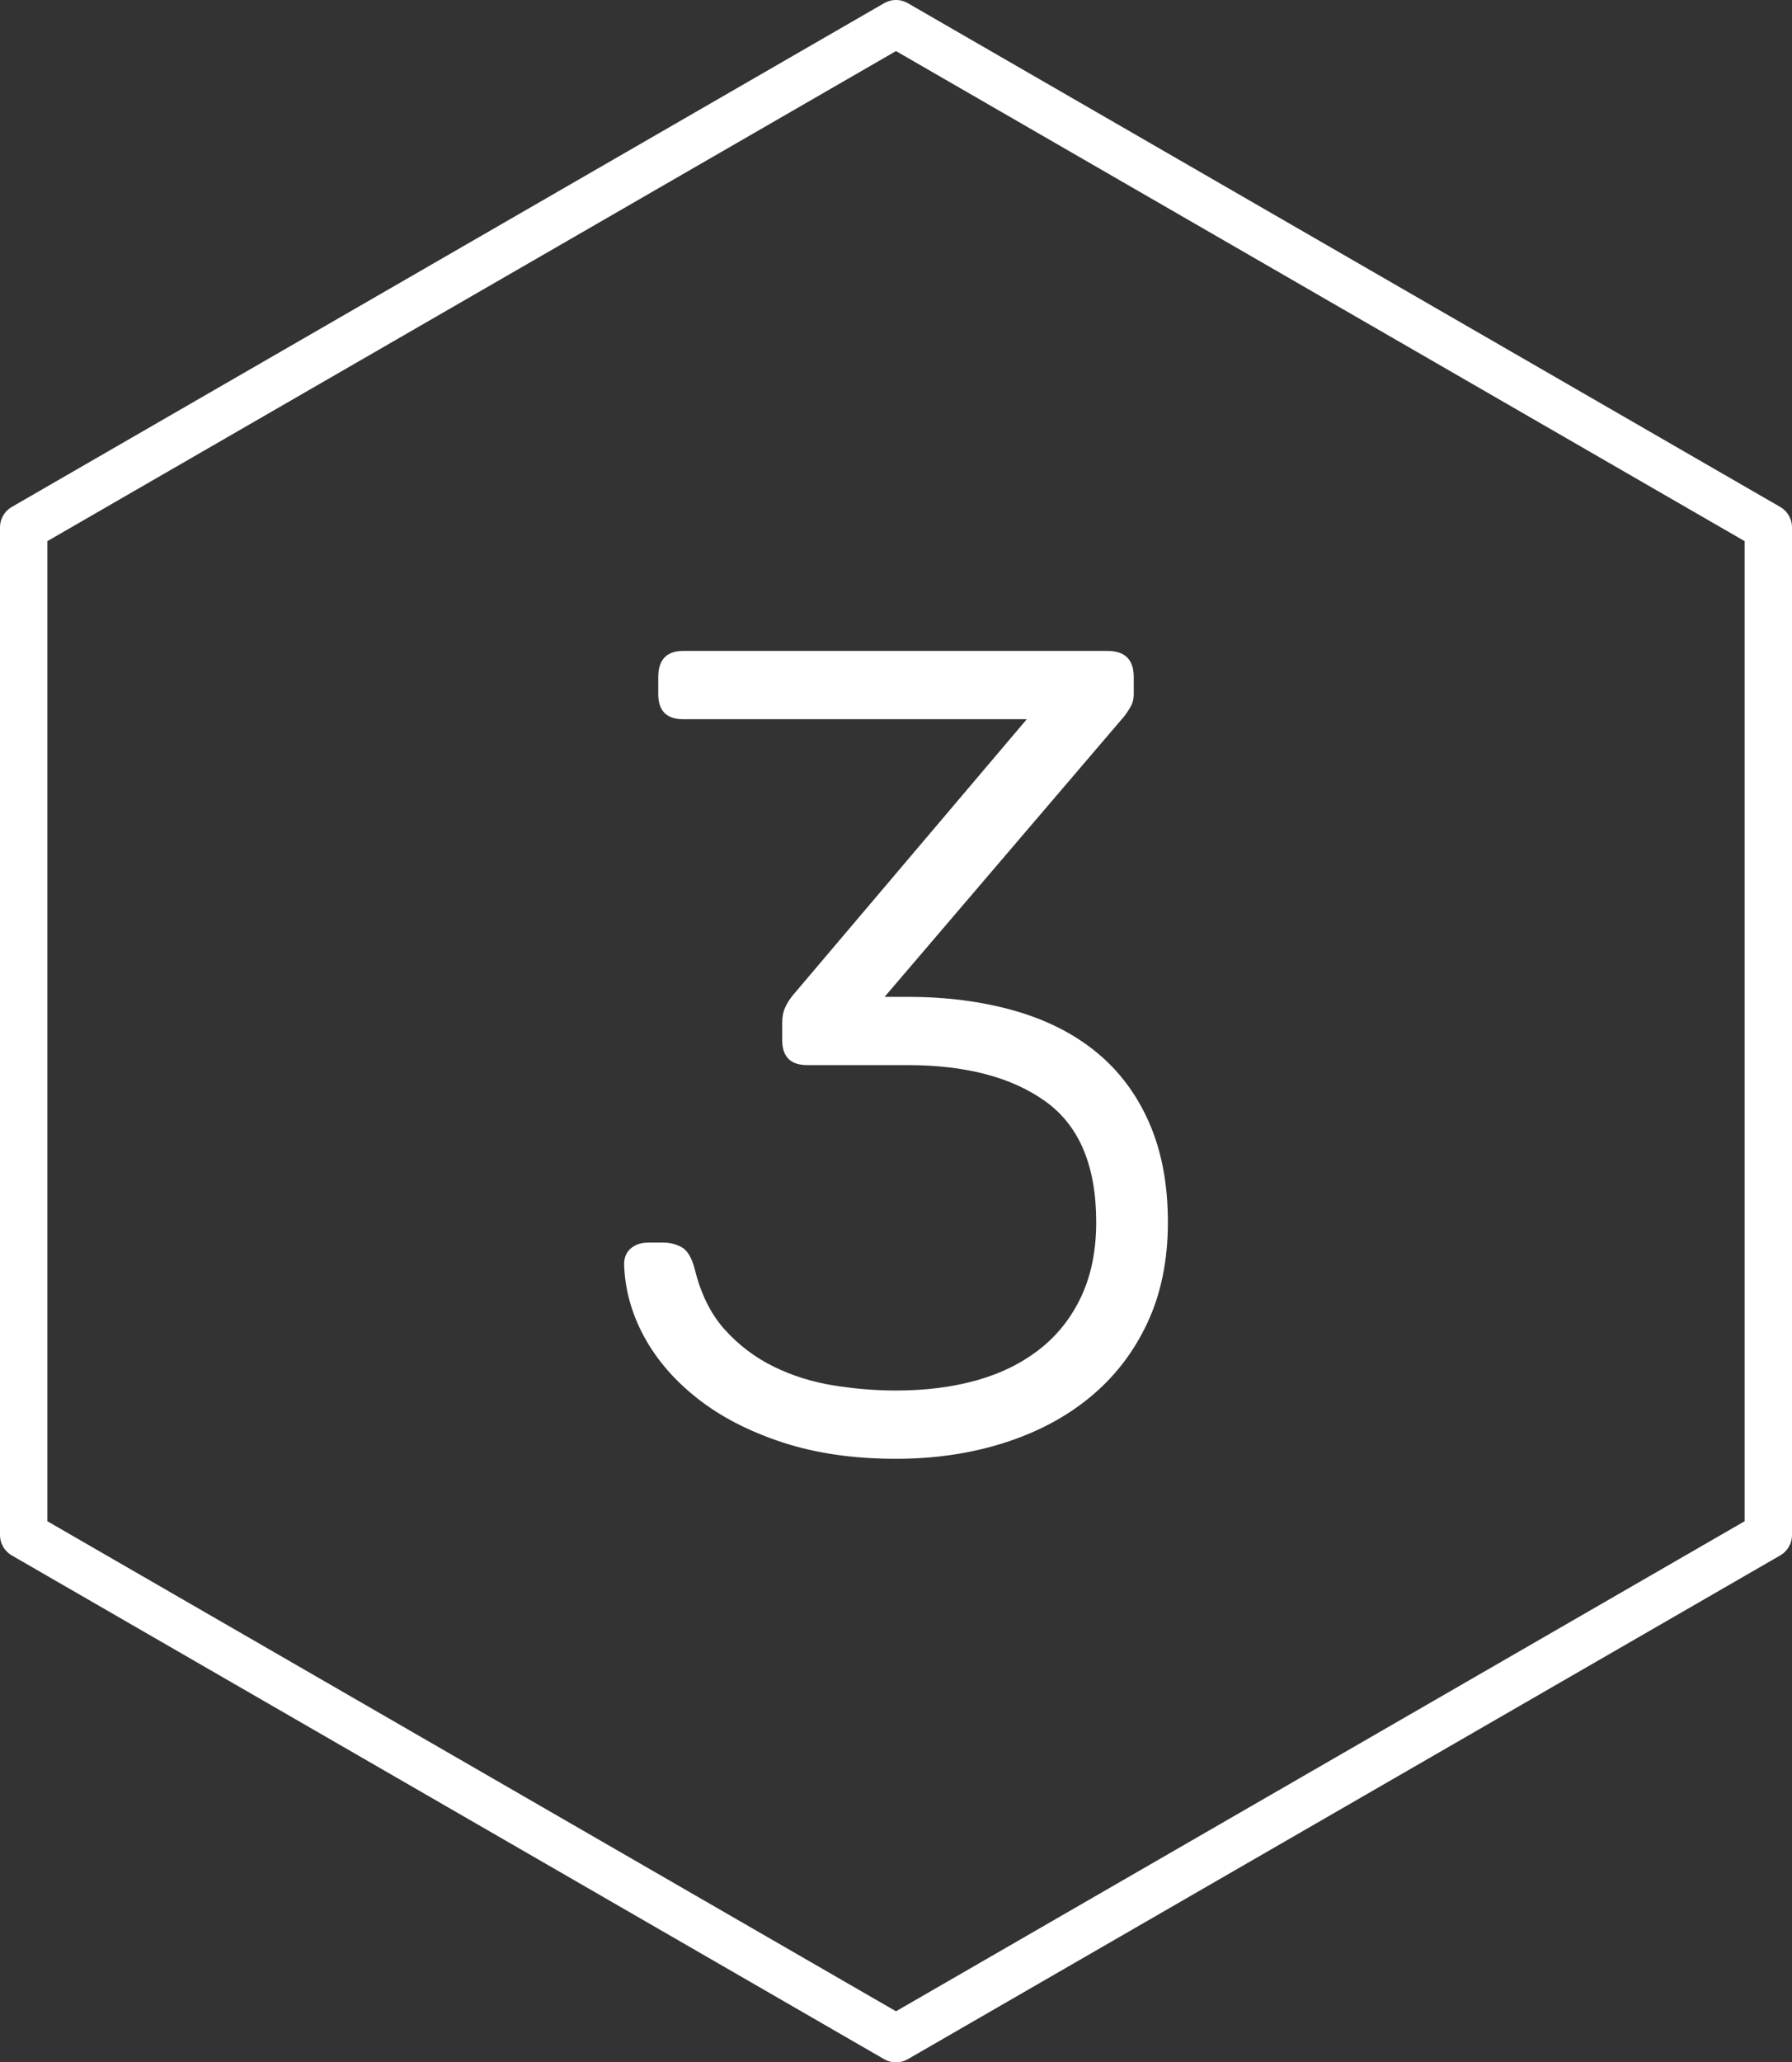 <?xml version="1.0" encoding="utf-8"?>
<!-- Generator: Adobe Illustrator 16.0.4, SVG Export Plug-In . SVG Version: 6.00 Build 0)  -->
<!DOCTYPE svg PUBLIC "-//W3C//DTD SVG 1.1//EN" "http://www.w3.org/Graphics/SVG/1.1/DTD/svg11.dtd">
<svg version="1.1" id="Layer_1" xmlns="http://www.w3.org/2000/svg" xmlns:xlink="http://www.w3.org/1999/xlink" x="0px" y="0px"
	 width="75.613px" height="87px" viewBox="862.34 473.771 75.613 87" enable-background="new 862.34 473.771 75.613 87"
	 xml:space="preserve">
<rect x="862.34" y="473.771" width="75.613" height="87" fill="#333333" stroke="none"/>
<g>
	
		<polygon fill="none" stroke="#FFFFFF" stroke-width="2" stroke-linecap="round" stroke-linejoin="round" stroke-miterlimit="10" points="
		936.953,538.522 900.146,559.771 863.34,538.522 863.34,496.021 900.146,474.771 936.953,496.021 	"/>
	<g>
		<path fill="#FFFFFF" d="M909.074,501.231c0.736,0,1.104,0.368,1.104,1.104v0.72c0,0.192-0.039,0.36-0.119,0.504
			c-0.08,0.145-0.168,0.281-0.264,0.408l-10.129,11.856h0.961c1.631,0,3.127,0.191,4.488,0.576c1.359,0.384,2.52,0.968,3.479,1.752
			c0.961,0.784,1.705,1.775,2.232,2.976s0.793,2.601,0.793,4.2c0,1.601-0.289,3.017-0.865,4.248c-0.576,1.232-1.375,2.272-2.4,3.12
			c-1.023,0.848-2.24,1.496-3.646,1.943c-1.408,0.448-2.928,0.673-4.561,0.673c-1.793,0-3.393-0.233-4.801-0.696
			c-1.408-0.464-2.6-1.08-3.576-1.849c-0.975-0.768-1.727-1.639-2.256-2.615c-0.527-0.976-0.809-1.992-0.84-3.048
			c0-0.288,0.096-0.512,0.289-0.673c0.191-0.159,0.432-0.239,0.719-0.239h0.672c0.256,0,0.506,0.064,0.744,0.191
			c0.24,0.129,0.424,0.433,0.553,0.912c0.256,1.056,0.68,1.913,1.271,2.568c0.592,0.656,1.279,1.176,2.064,1.56
			c0.783,0.384,1.623,0.648,2.52,0.792c0.896,0.145,1.777,0.216,2.641,0.216c1.248,0,2.383-0.144,3.408-0.432
			c1.023-0.288,1.912-0.728,2.664-1.32c0.752-0.592,1.336-1.335,1.752-2.231c0.416-0.896,0.623-1.936,0.623-3.12
			c0-2.368-0.711-4.063-2.135-5.088s-3.369-1.536-5.832-1.536h-4.225c-0.705,0-1.057-0.352-1.057-1.056v-0.721
			c0-0.256,0.041-0.472,0.121-0.647s0.184-0.344,0.312-0.504l9.887-11.664H891.17c-0.703,0-1.055-0.352-1.055-1.057v-0.72
			c0-0.735,0.352-1.104,1.055-1.104H909.074z"/>
	</g>
</g>
</svg>
